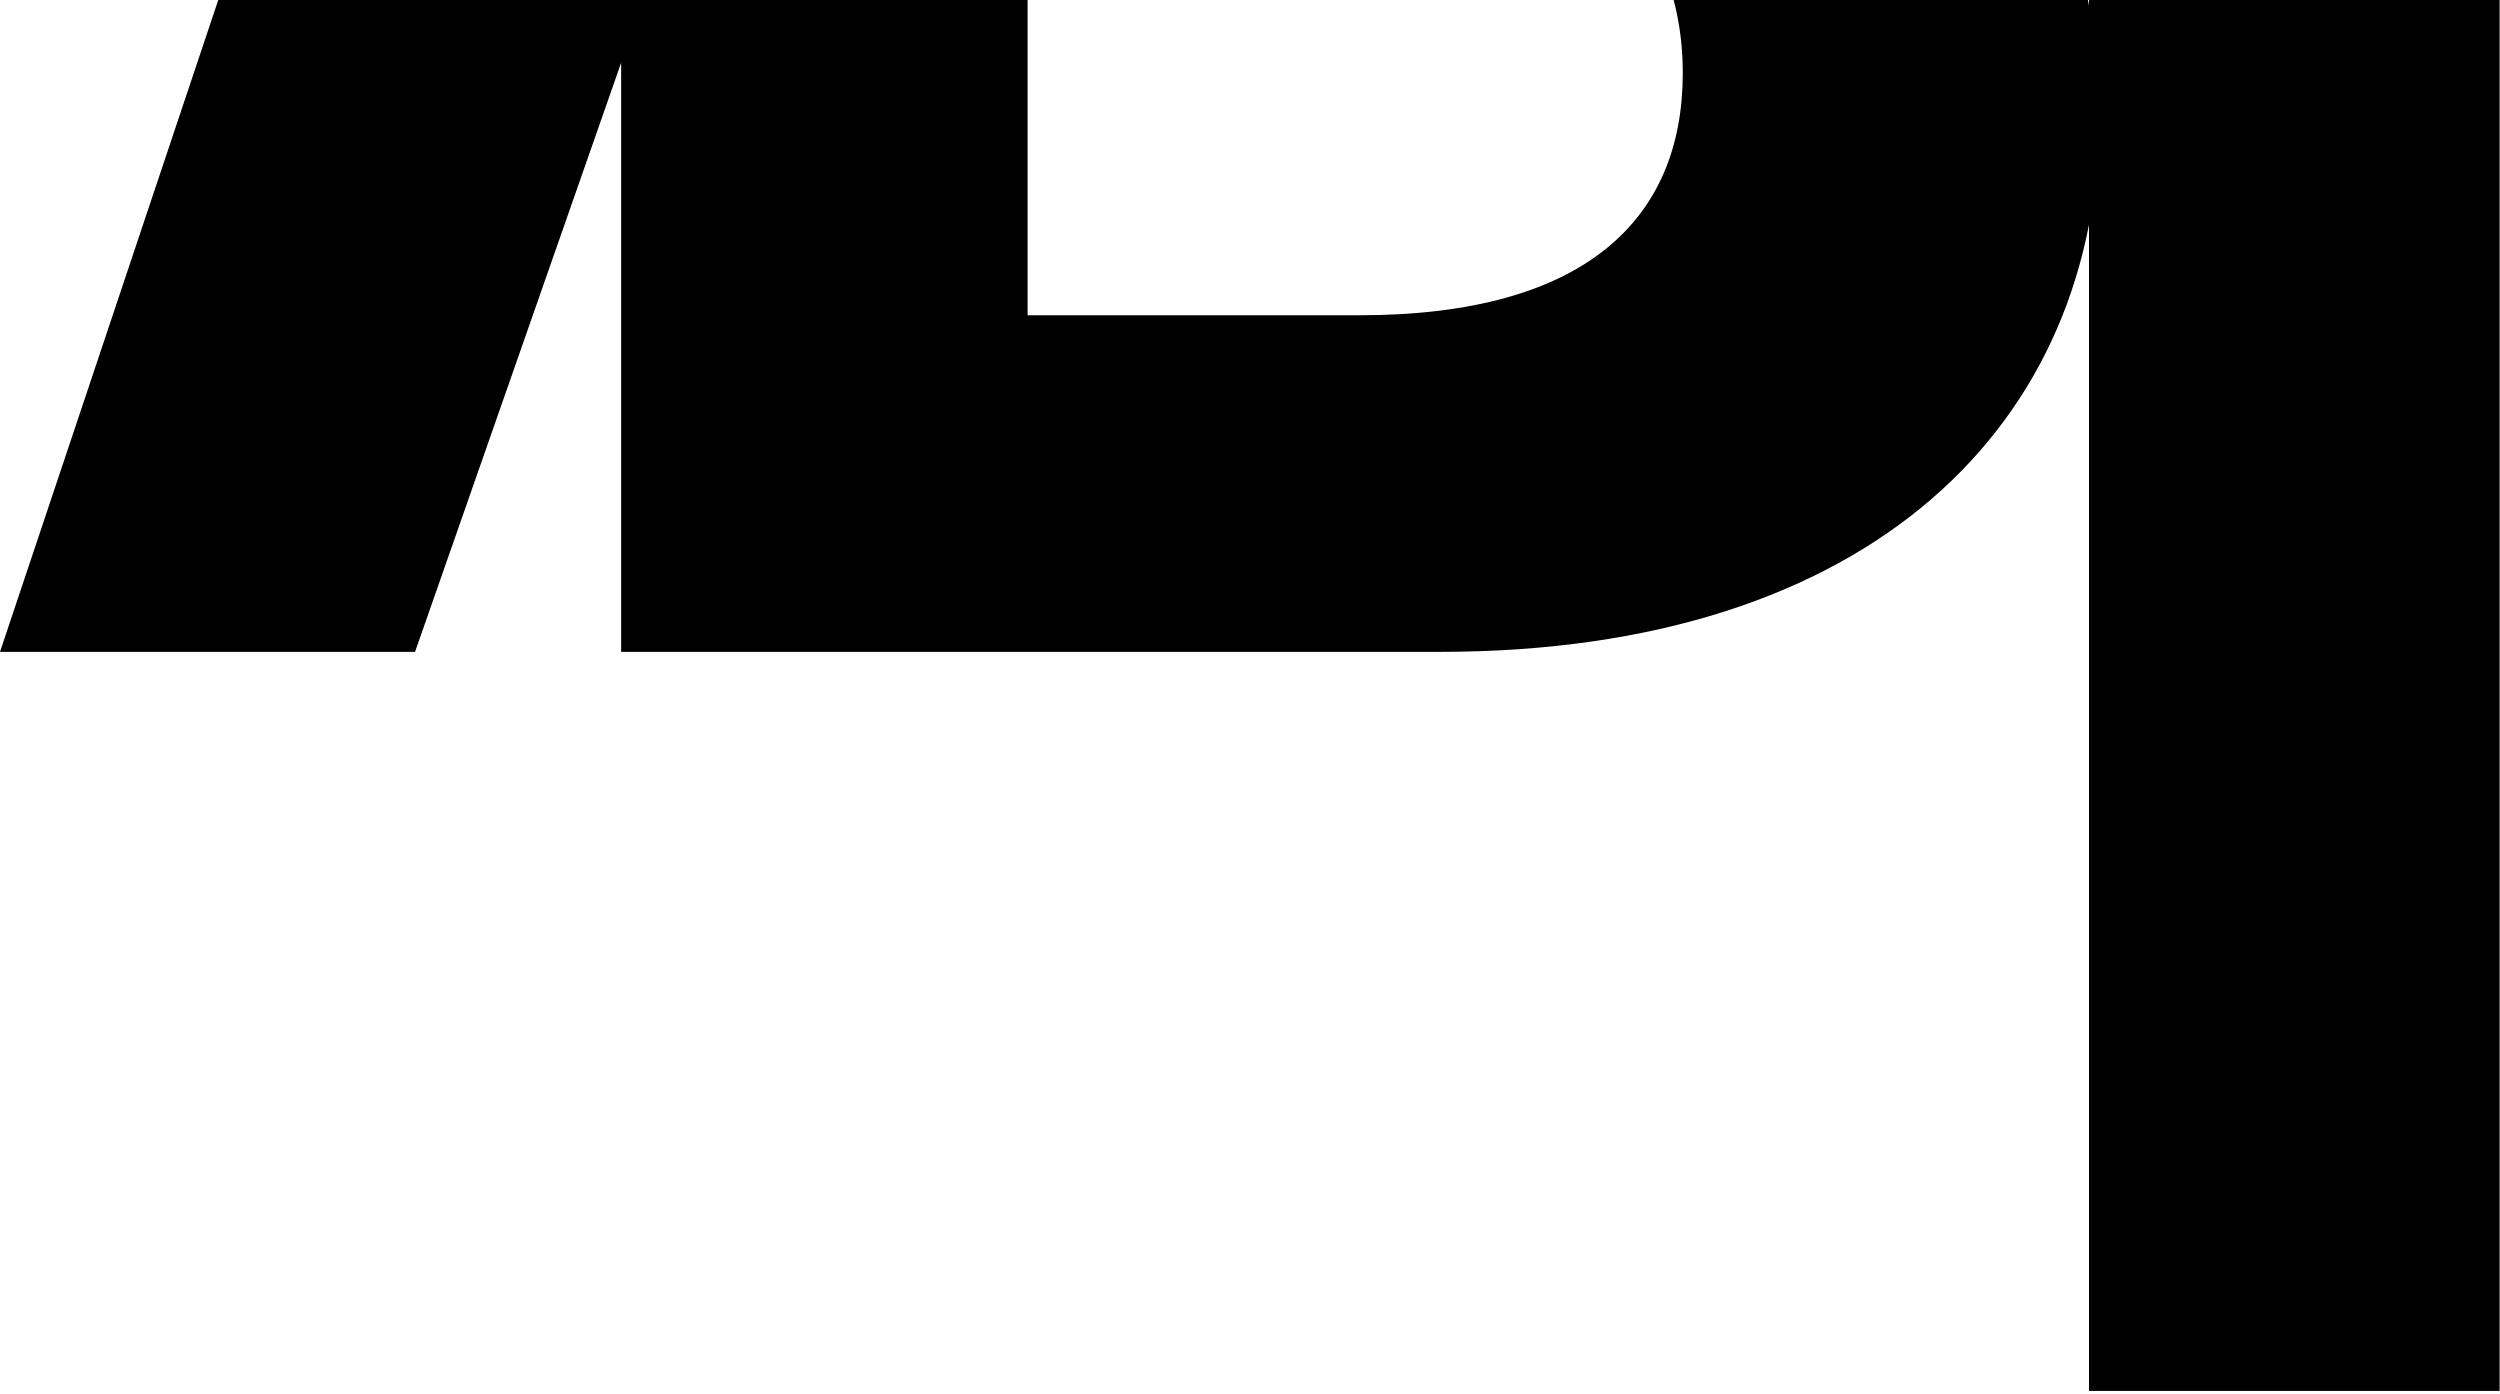 <svg width="809" height="451" viewBox="0 0 809 451" fill="none" xmlns="http://www.w3.org/2000/svg">
<path d="M808.875 450.098H676V-169.985H808.875V450.098Z" fill="black"/>
<path d="M201.654 -418H449.663C586.428 -418 655.138 -350.922 655.138 -256.614C655.138 -182.894 607.368 -136.404 543.239 -121.793V-115.816C613.912 -112.495 679.35 -56.043 679.35 36.937C679.35 137.222 605.405 210.941 466.023 210.941H201V-418H201.654ZM430.032 -155C483.691 -155 523.608 -184.887 523.608 -234.697C523.608 -279.859 490.889 -310.409 432.65 -310.409H333.184V-155H430.032ZM439.848 102.022C513.138 102.022 544.548 70.808 544.548 23.654C544.548 -28.149 505.286 -65.341 442.465 -65.341H332.53V102.022H439.193H439.848Z" fill="black"/>
<path d="M354.333 -418H210.575L0 210.941H134.309L354.333 -418Z" fill="black"/>
</svg>
